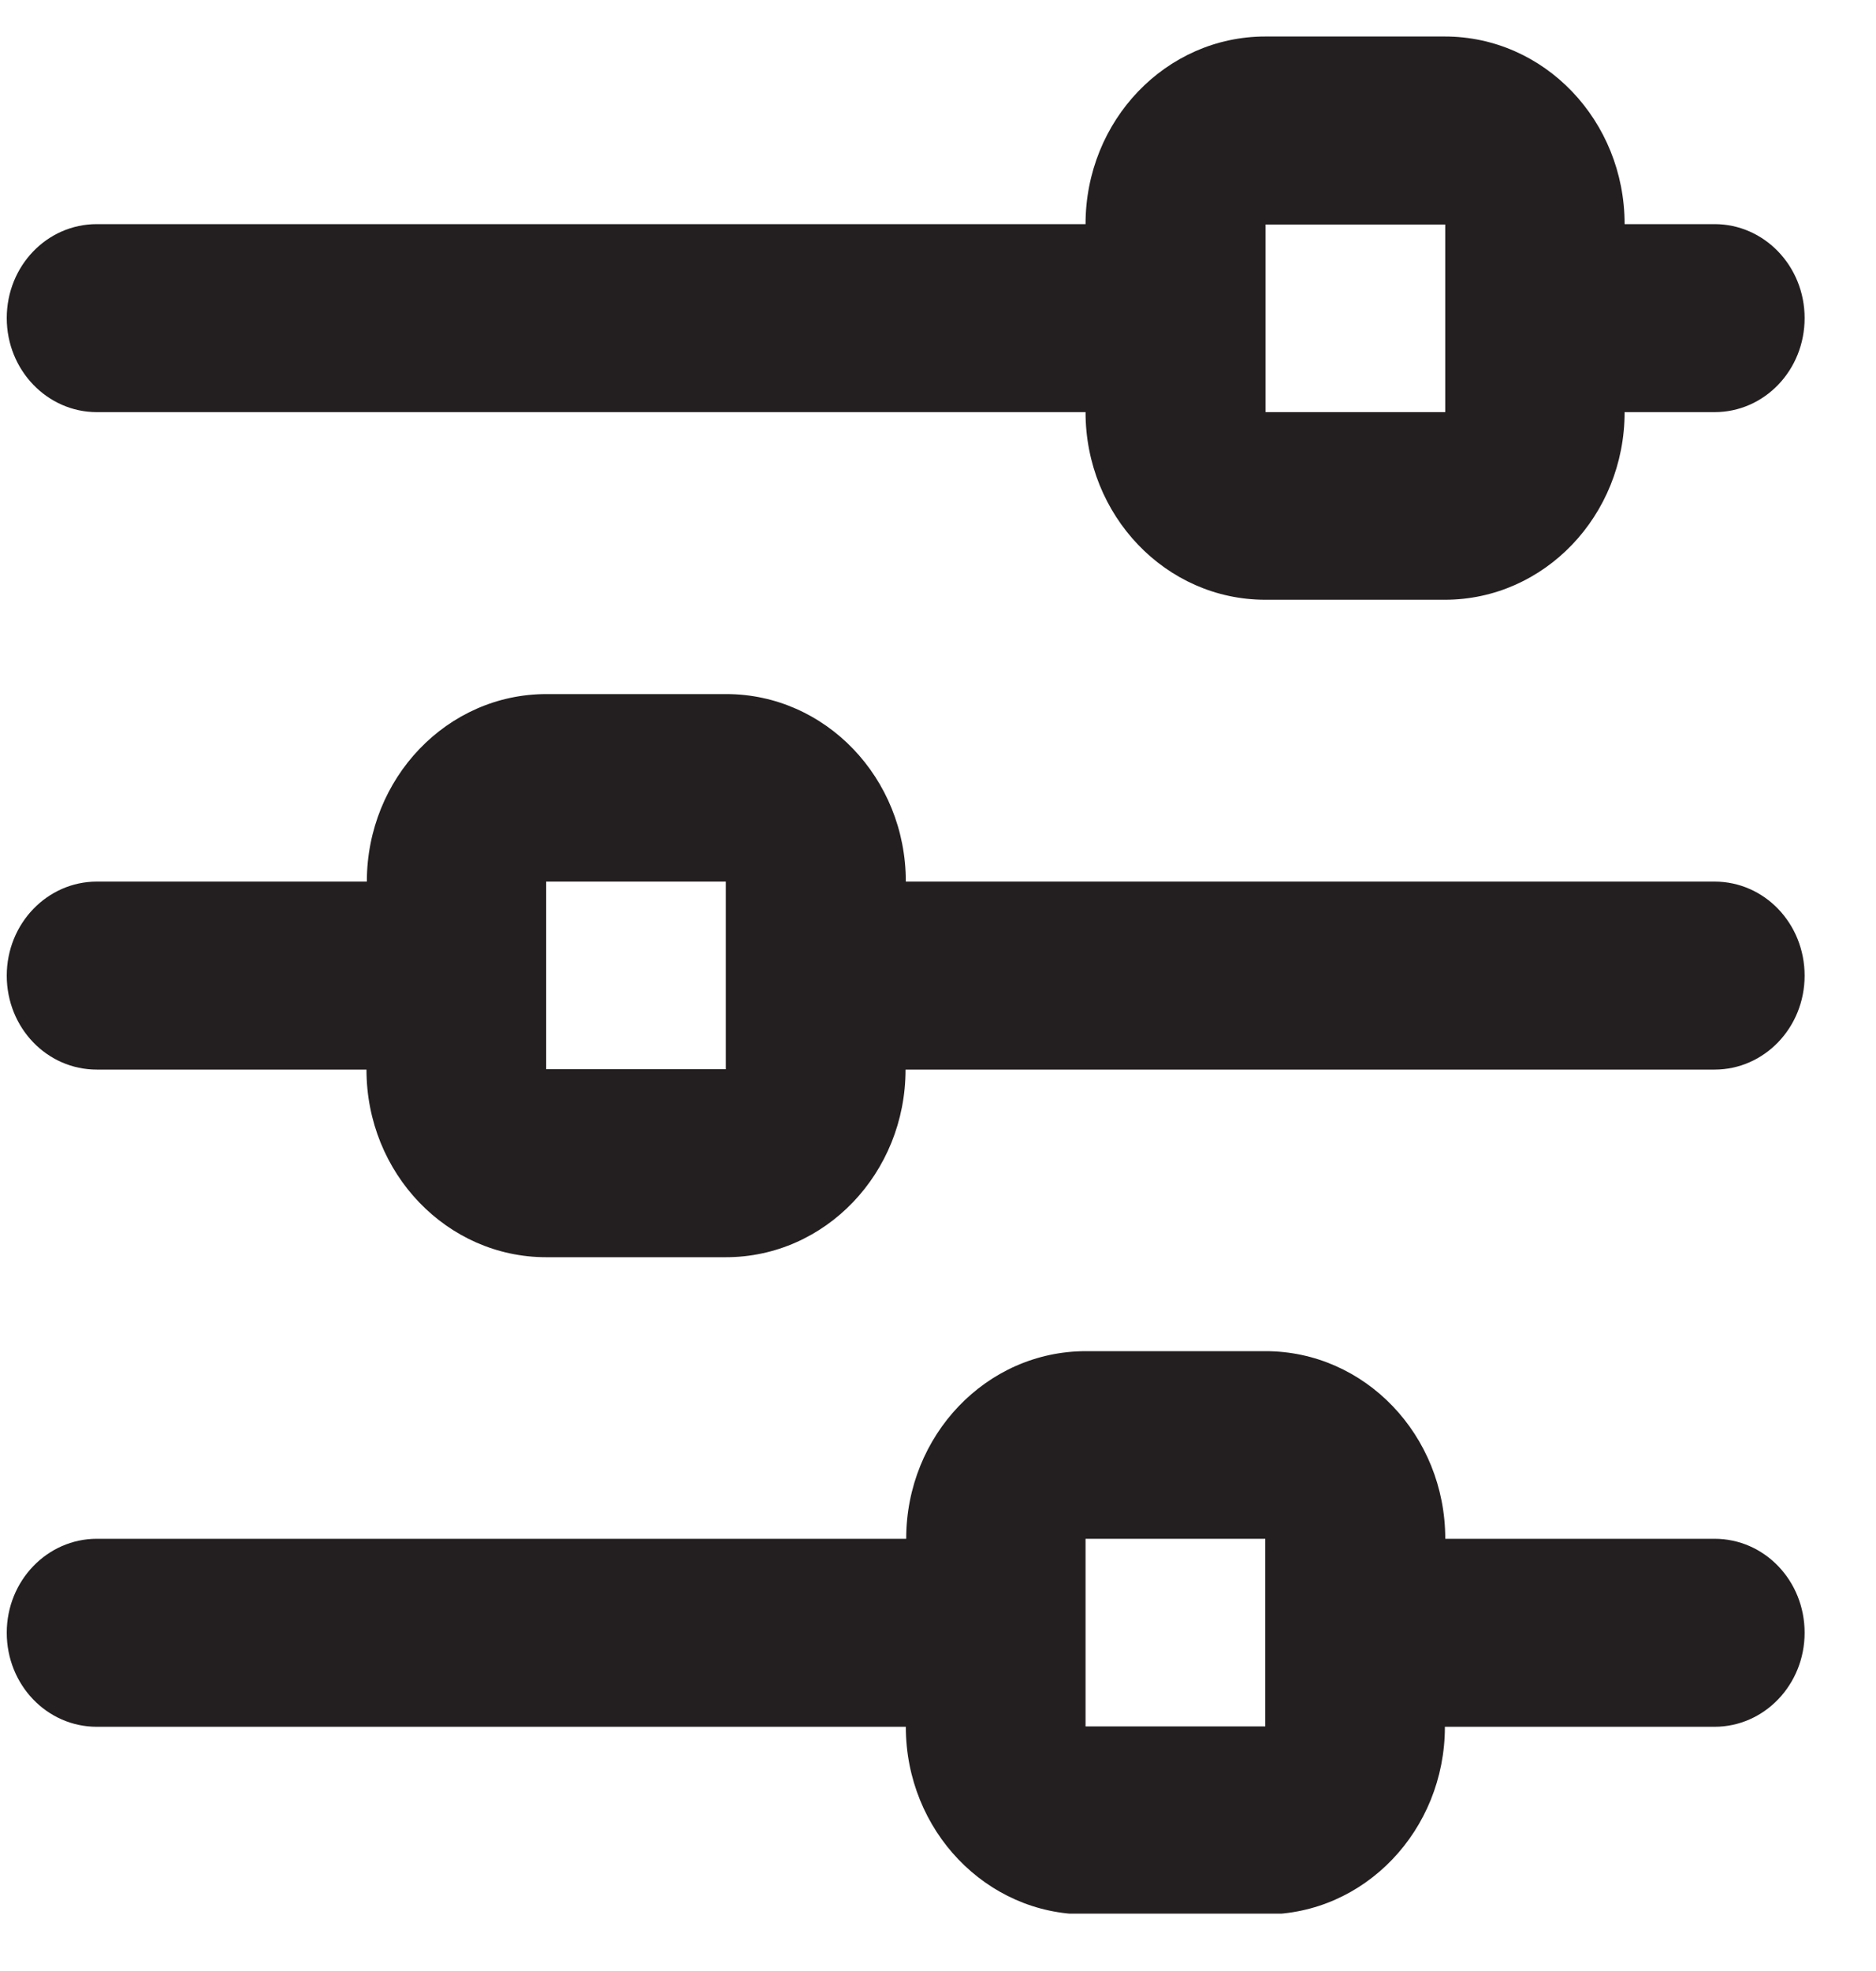 <svg xmlns="http://www.w3.org/2000/svg" fill="none" viewBox="0 0 20 21" height="21" width="20">
<g clip-path="url(#clip0_773_4625)">
<path fill="#231F20" d="M11.573 4.391H1.032C0.504 4.391 0.072 3.944 0.072 3.389C0.072 2.834 0.5 2.388 1.032 2.388H11.573C11.573 1.282 12.432 0.389 13.489 0.389H15.404C16.464 0.389 17.32 1.285 17.32 2.388H18.279C18.808 2.388 19.239 2.834 19.239 3.389C19.239 3.944 18.811 4.391 18.279 4.391H17.32C17.32 5.497 16.461 6.39 15.404 6.39H13.489C12.428 6.39 11.573 5.493 11.573 4.391ZM15.408 2.392H13.492V4.391H15.408V2.392ZM18.283 9.393H9.657C9.657 8.287 8.798 7.395 7.742 7.395H5.826C4.766 7.395 3.911 8.291 3.911 9.393H1.032C0.504 9.393 0.072 9.84 0.072 10.395C0.072 10.95 0.5 11.396 1.032 11.396H3.907C3.907 12.502 4.766 13.395 5.823 13.395H7.738C8.798 13.395 9.654 12.499 9.654 11.396H18.279C18.808 11.396 19.239 10.95 19.239 10.395C19.239 9.84 18.811 9.393 18.279 9.393H18.283ZM5.823 9.393V11.392H7.738V9.393H5.823ZM18.283 16.395H15.408C15.408 15.289 14.549 14.396 13.492 14.396H11.577C10.516 14.396 9.661 15.293 9.661 16.395H1.032C0.504 16.395 0.072 16.841 0.072 17.396C0.072 17.951 0.5 18.398 1.032 18.398H9.657C9.657 19.504 10.516 20.397 11.573 20.397H13.489C14.549 20.397 15.404 19.5 15.404 18.398H18.279C18.808 18.398 19.239 17.951 19.239 17.396C19.239 16.841 18.811 16.395 18.279 16.395H18.283ZM11.573 16.395V18.394H13.489V16.395H11.573Z" clip-rule="evenodd" fill-rule="evenodd"></path>
</g>
<defs>
<clipPath id="clip0_773_4625">
<rect transform="translate(0.072 0.389)" fill="white" height="20" width="19.167"></rect>
</clipPath>
</defs>
</svg>
